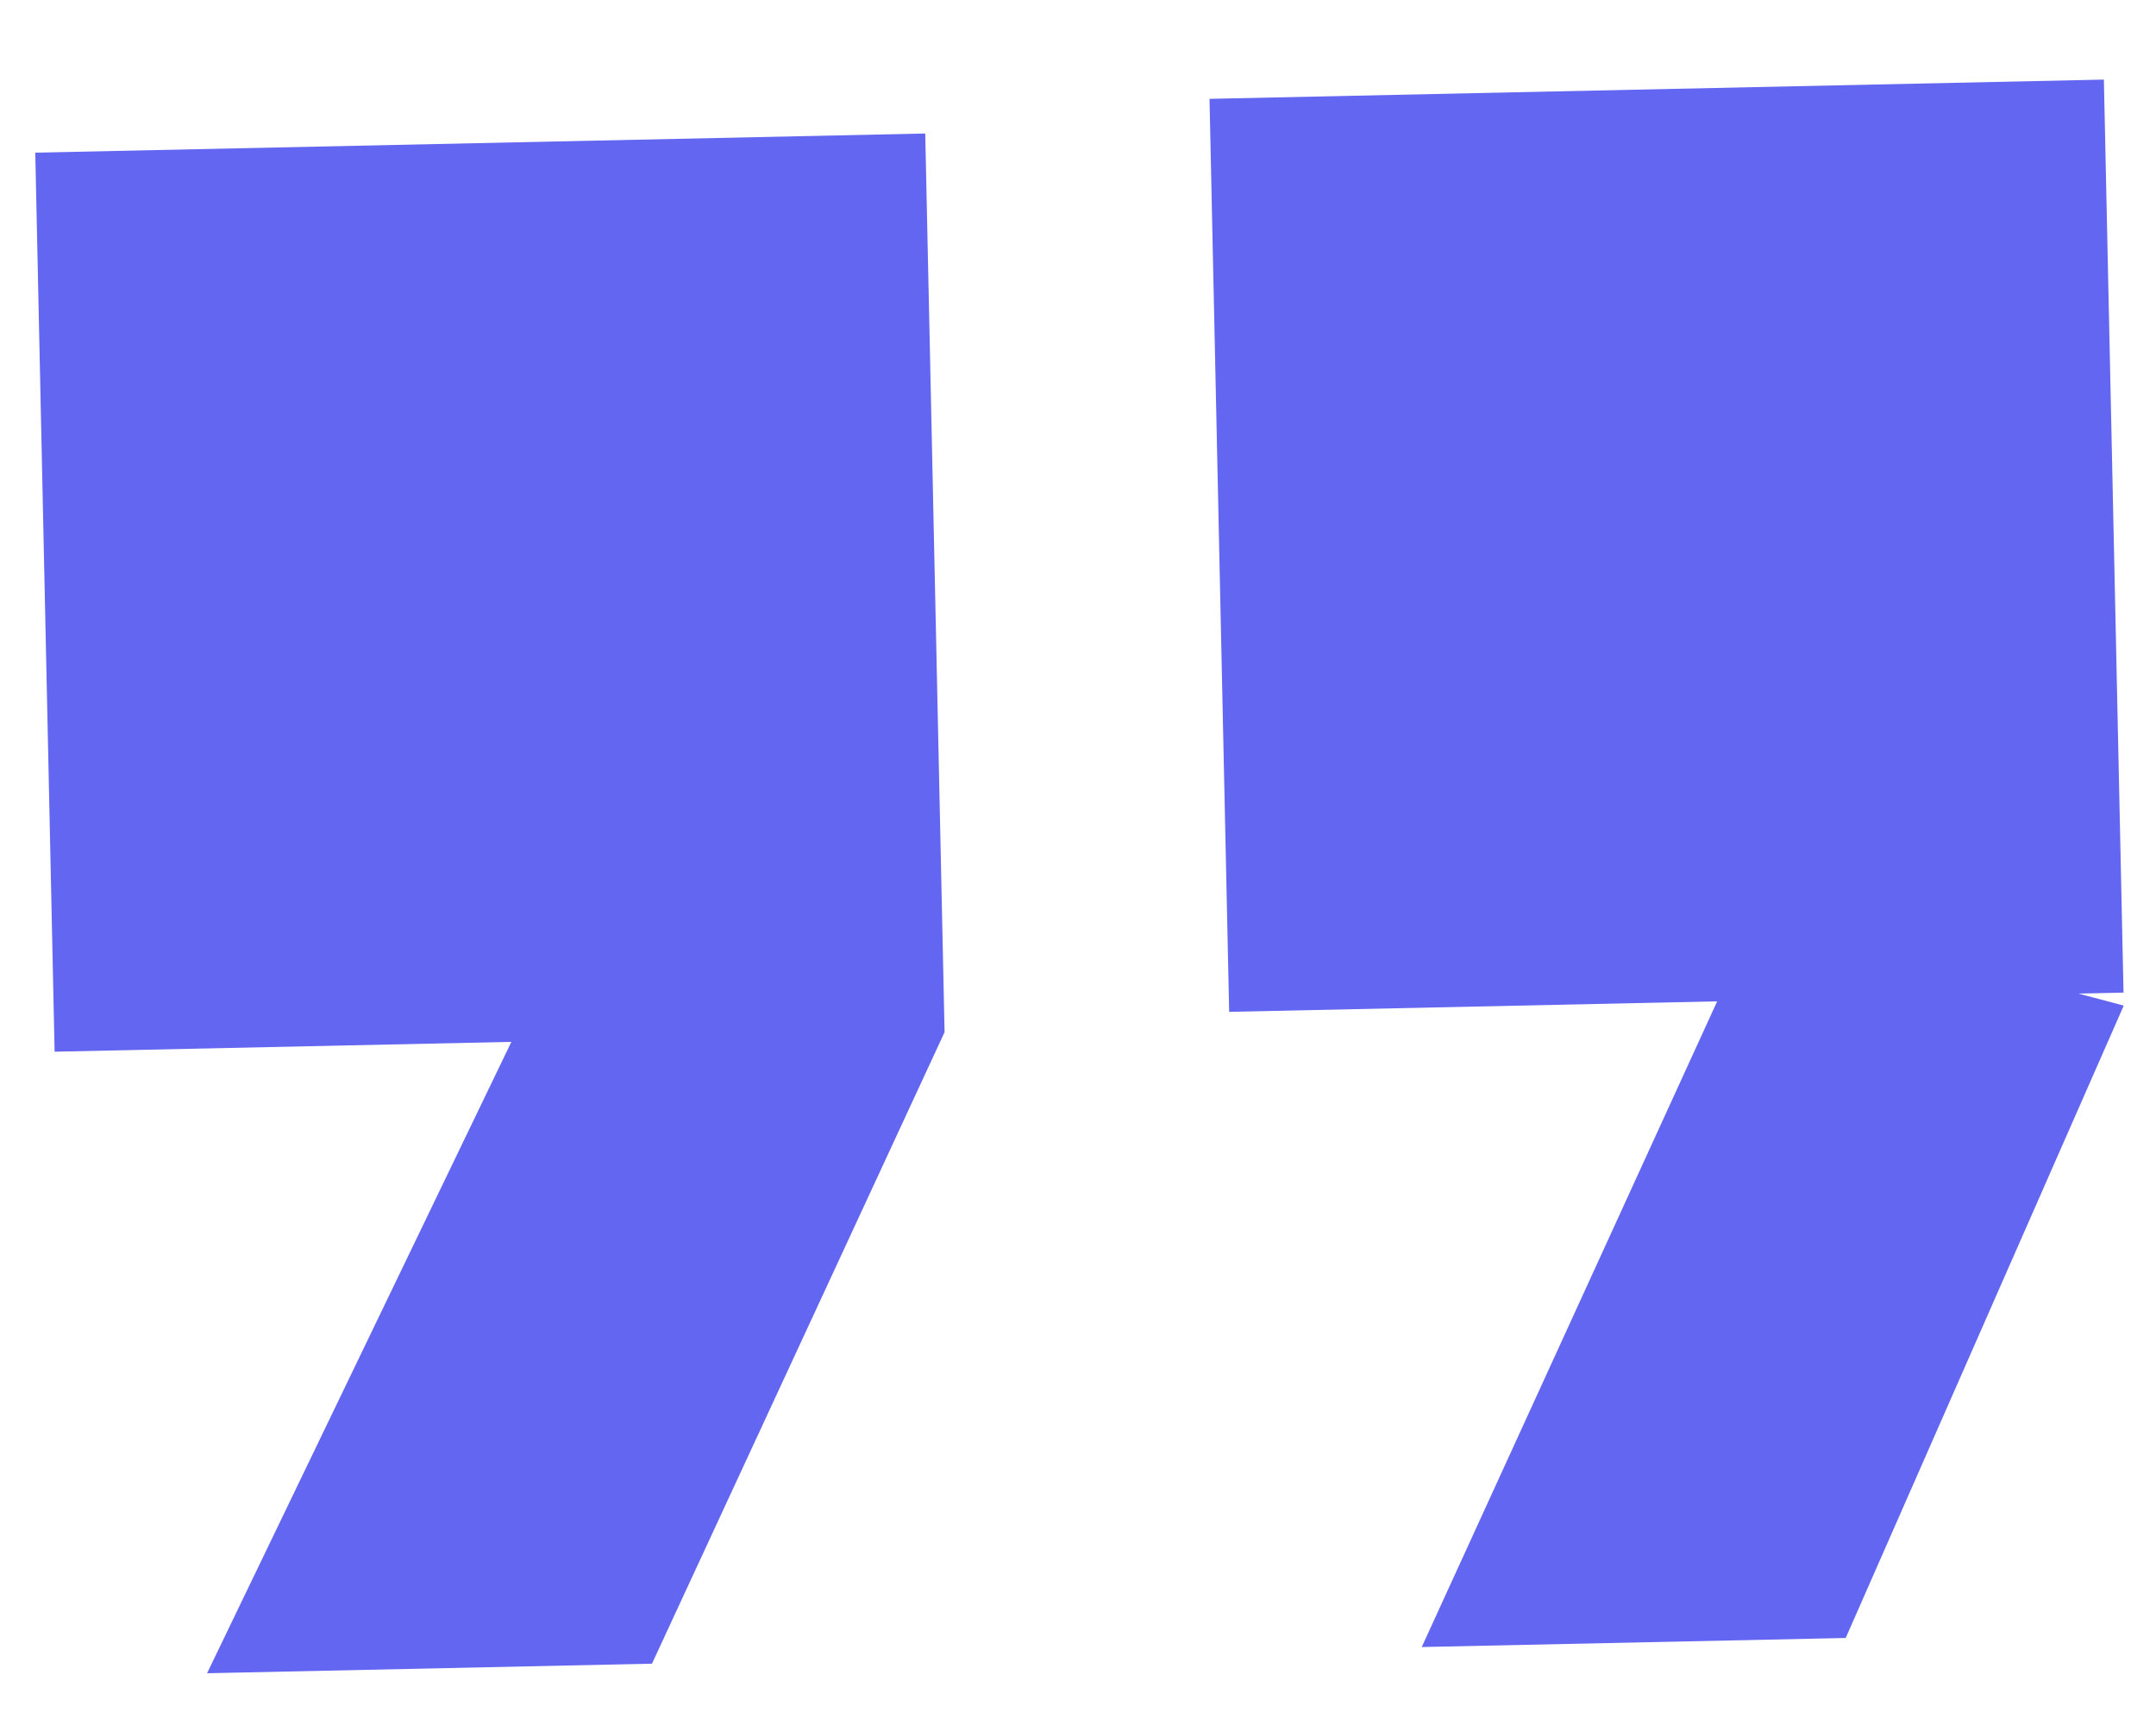 <svg width="25" height="20" viewBox="0 0 25 20" fill="none" xmlns="http://www.w3.org/2000/svg">
<rect x="14.025" y="1.146" width="10.373" height="10.588" transform="rotate(-1.233 14.025 1.146)" fill="#6366F1"/>
<path d="M21.402 18.991L24.626 11.659L20.401 10.54L16.486 19.096L21.402 18.991Z" fill="#6366F1"/>
<rect x="0.409" y="1.77" width="10.322" height="10.426" transform="rotate(-1.233 0.409 1.77)" fill="#6366F1"/>
<path d="M7.56 19.289L10.951 11.971L6.518 10.859L2.401 19.4L7.56 19.289Z" fill="#6366F1"/>
</svg>
